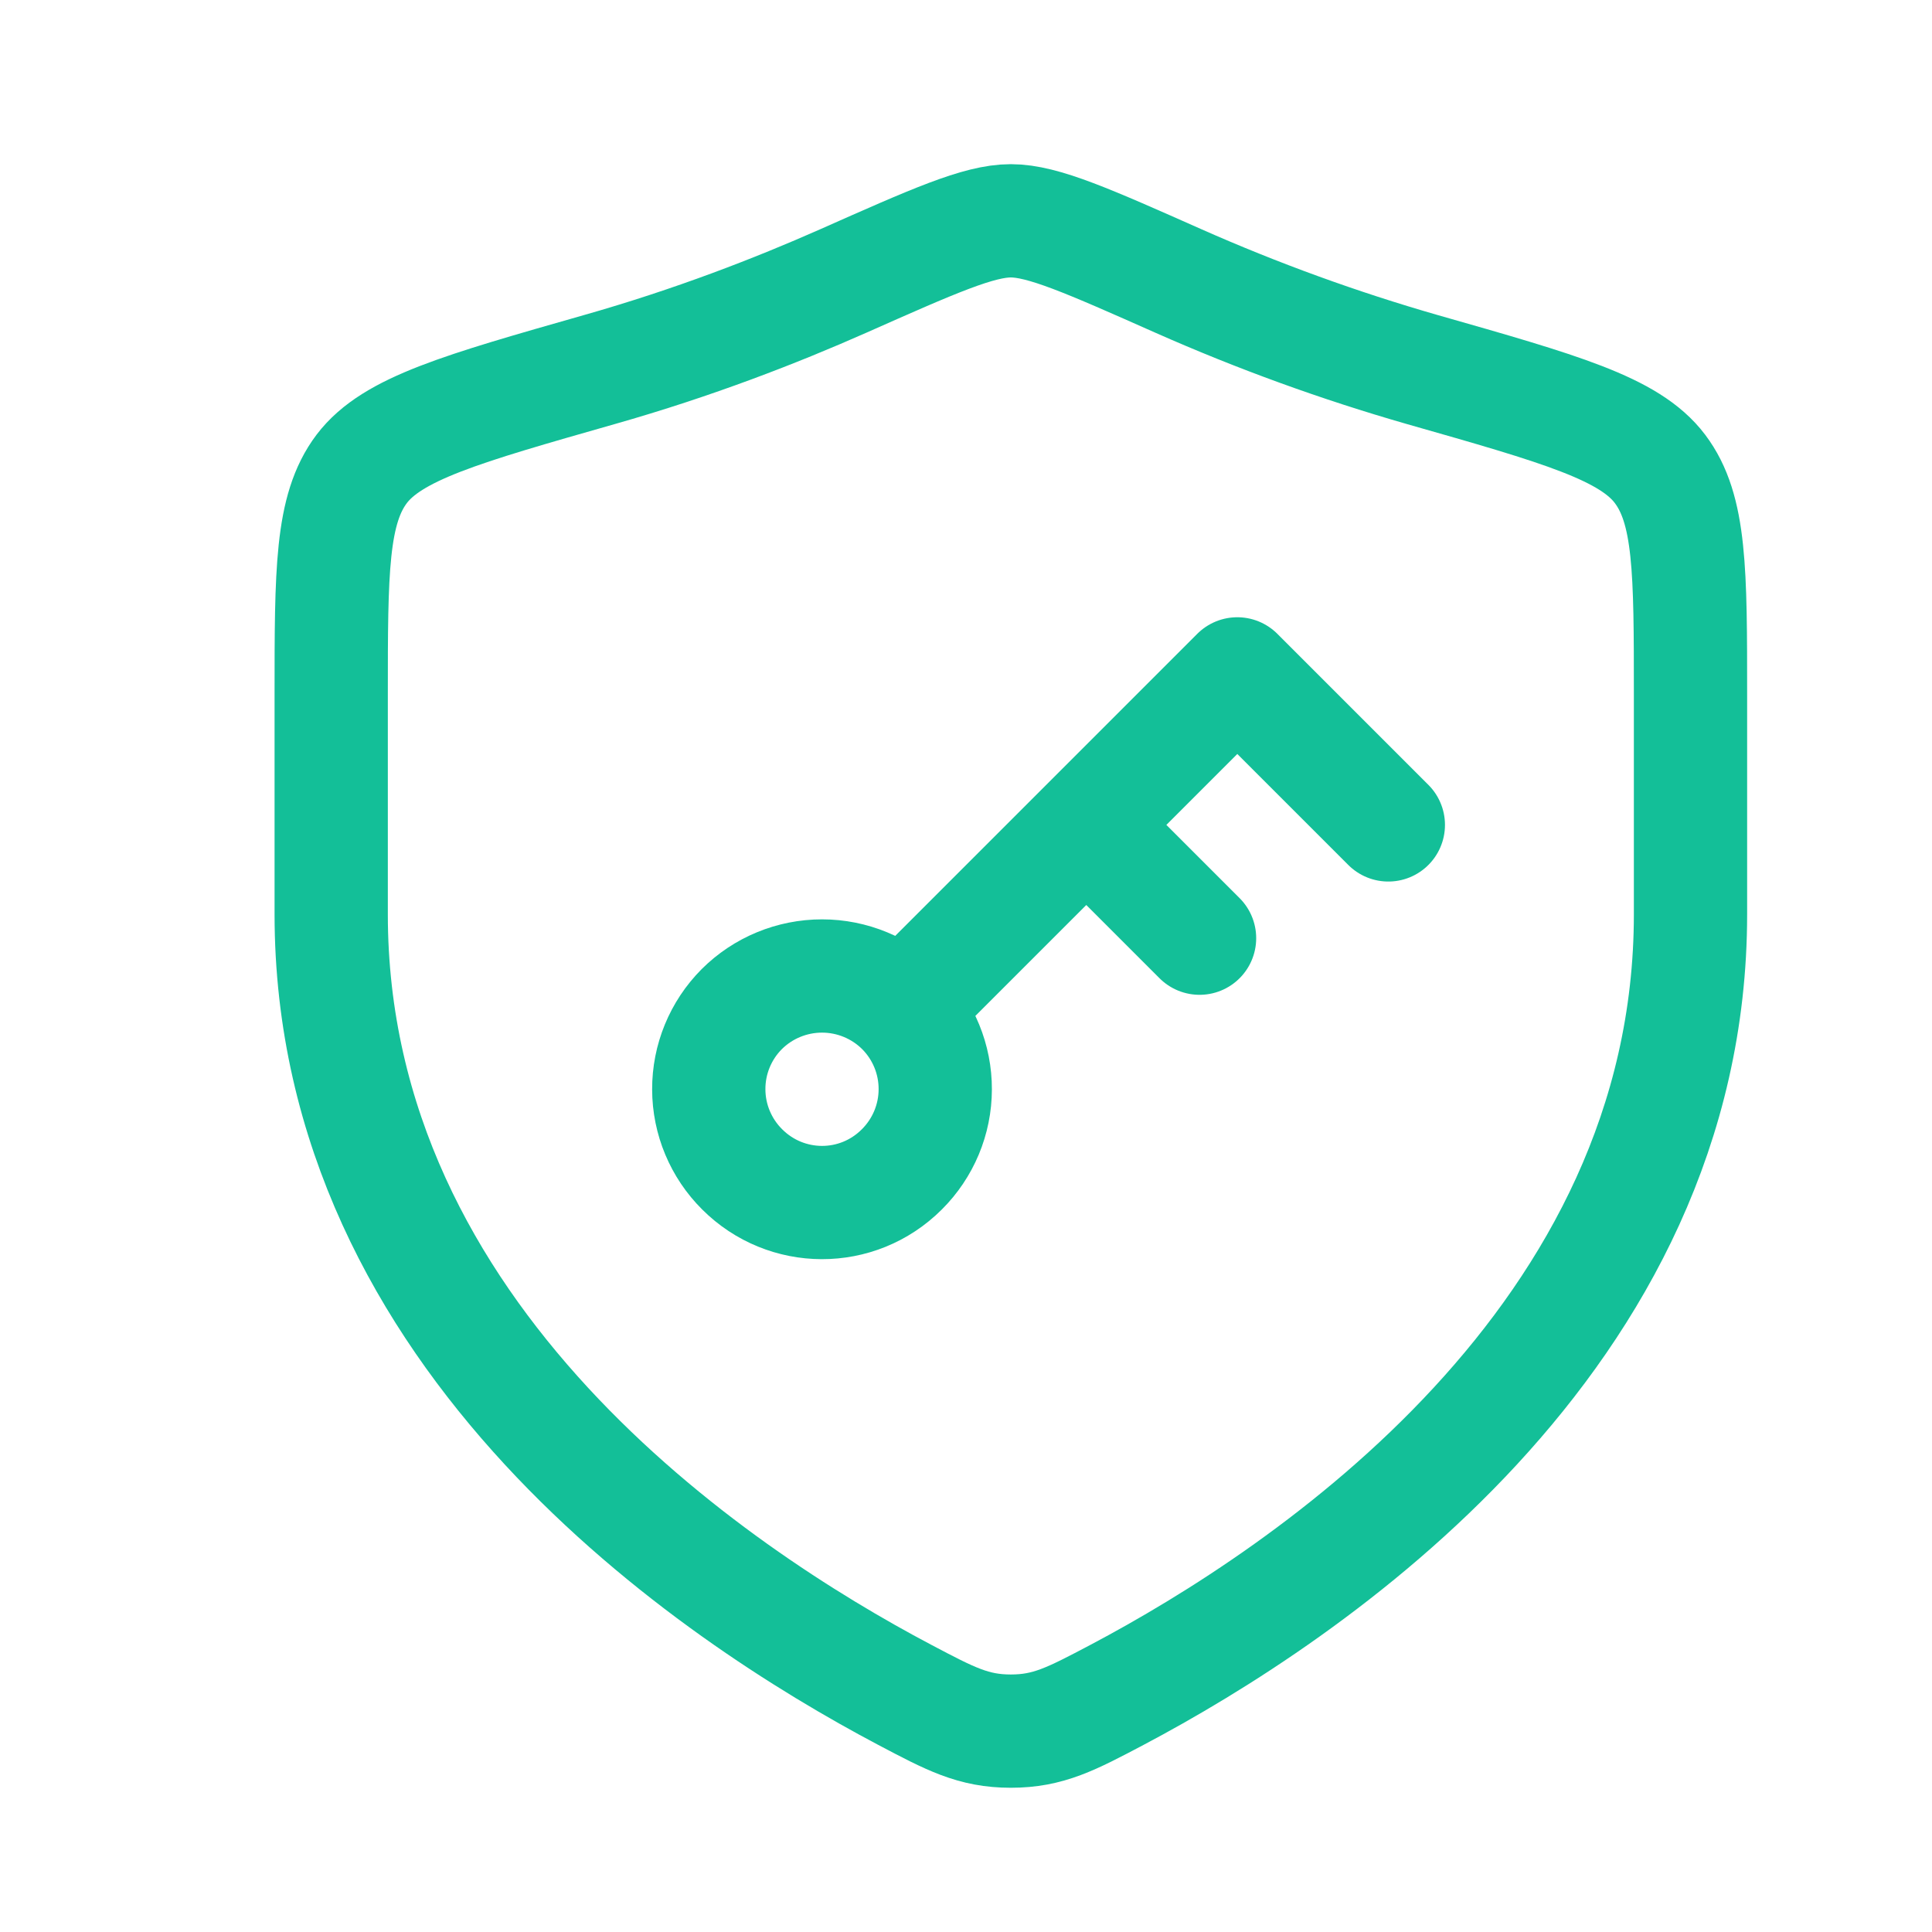 <?xml version="1.0" encoding="UTF-8"?> <svg xmlns="http://www.w3.org/2000/svg" width="35" height="35" viewBox="0 0 35 35" fill="none"><path d="M16.943 17.68L19.679 14.944M19.679 14.944L22.415 12.208L25.151 14.944M19.679 14.944L21.731 16.996M16.338 21.184C15.531 21.991 14.241 21.98 13.445 21.184C13.059 20.8 12.841 20.279 12.84 19.735C12.838 19.191 13.053 18.668 13.437 18.282C13.823 17.897 14.346 17.681 14.892 17.681C15.437 17.681 15.96 17.897 16.346 18.282C16.73 18.668 16.945 19.191 16.943 19.735C16.942 20.279 16.724 20.8 16.338 21.184Z" stroke="#13BF98" stroke-width="2.052" stroke-linecap="round" stroke-linejoin="round"></path><path d="M30.625 16.563V12.591C30.625 10.348 30.625 9.226 30.072 8.494C29.52 7.762 28.269 7.408 25.77 6.696C24.262 6.263 22.786 5.727 21.352 5.092C19.712 4.364 18.893 4 18.312 4C17.732 4 16.913 4.364 15.273 5.092C14.069 5.625 12.564 6.211 10.855 6.696C8.356 7.408 7.107 7.764 6.553 8.494C6 9.226 6 10.348 6 12.591V16.563C6 24.258 12.927 28.875 16.389 30.703C17.219 31.141 17.634 31.361 18.312 31.361C18.991 31.361 19.406 31.142 20.236 30.704C23.698 28.874 30.625 24.258 30.625 16.563Z" stroke="#13BF98" stroke-width="2.052" stroke-linecap="round" stroke-linejoin="round"></path></svg> 